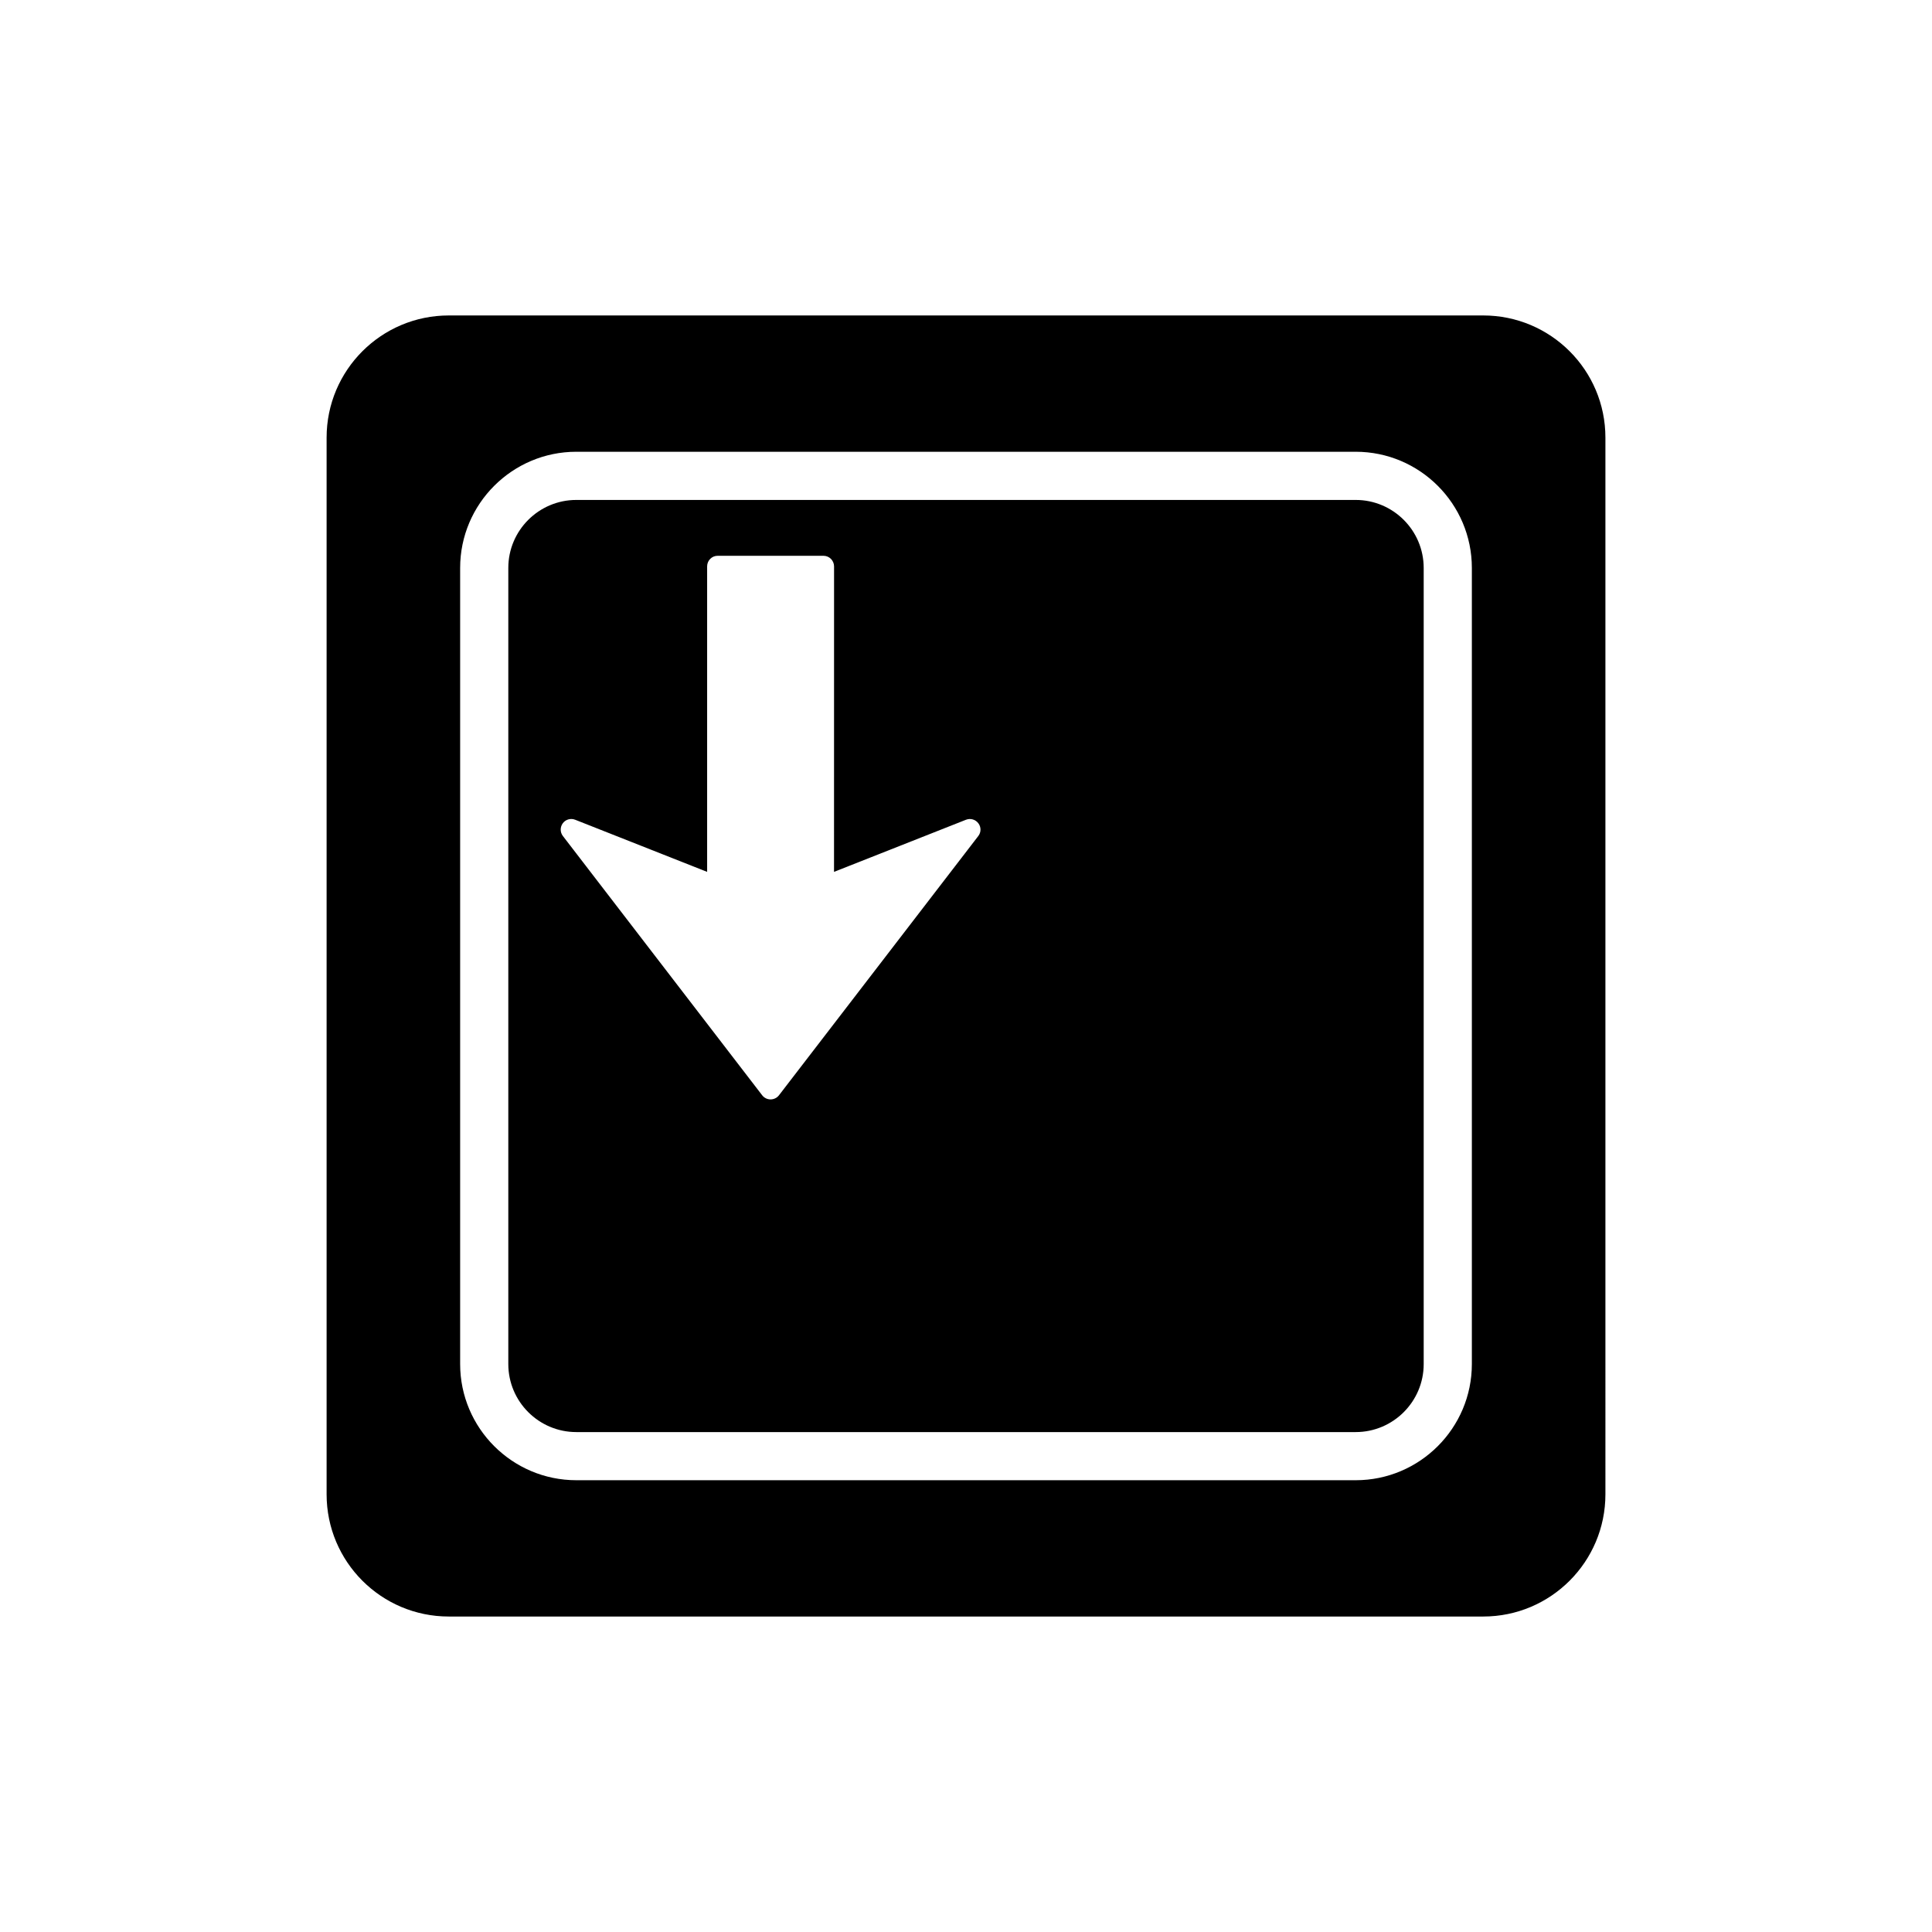 <?xml version="1.0" encoding="utf-8"?>
<!-- Generator: Adobe Illustrator 16.0.0, SVG Export Plug-In . SVG Version: 6.00 Build 0)  -->
<!DOCTYPE svg PUBLIC "-//W3C//DTD SVG 1.1//EN" "http://www.w3.org/Graphics/SVG/1.1/DTD/svg11.dtd">
<svg version="1.1" id="Layer_4" xmlns="http://www.w3.org/2000/svg" xmlns:xlink="http://www.w3.org/1999/xlink" x="0px" y="0px"
	 width="100px" height="100px" viewBox="0 0 100 100" enable-background="new 0 0 100 100" xml:space="preserve">
<path d="M70.171,25.877H29.83c-1.941,0-3.52,1.578-3.52,3.518v41.209c0,1.941,1.578,3.52,3.52,3.52h40.341
	c1.94,0,3.519-1.578,3.519-3.52V29.395C73.689,27.455,72.111,25.877,70.171,25.877z M50.636,43.273L40.32,56.691
	c-0.104,0.135-0.266,0.214-0.435,0.214c-0.17,0.001-0.331-0.079-0.434-0.213L29.136,43.273c-0.077-0.1-0.115-0.218-0.114-0.334
	c0-0.114,0.036-0.23,0.11-0.329c0.146-0.197,0.408-0.271,0.637-0.181l6.832,2.699V29.315c0-0.302,0.244-0.55,0.547-0.547h5.475
	c0.302-0.001,0.546,0.245,0.548,0.548l-0.002,15.812L50,42.43c0.229-0.09,0.489-0.016,0.638,0.181
	C50.788,42.807,50.788,43.077,50.636,43.273z M76.771,16.328H23.229c-3.492,0-6.324,2.832-6.324,6.324v54.693
	c0,3.494,2.832,6.326,6.324,6.326h53.543c3.492,0,6.324-2.832,6.324-6.326V22.652C83.096,19.16,80.264,16.328,76.771,16.328z
	 M76.183,70.604c0,3.314-2.697,6.012-6.012,6.012H29.83c-3.315,0-6.013-2.697-6.013-6.012V29.395c0-3.314,2.697-6.012,6.013-6.012
	h40.341c3.314,0,6.012,2.697,6.012,6.012V70.604z"/>
</svg>

